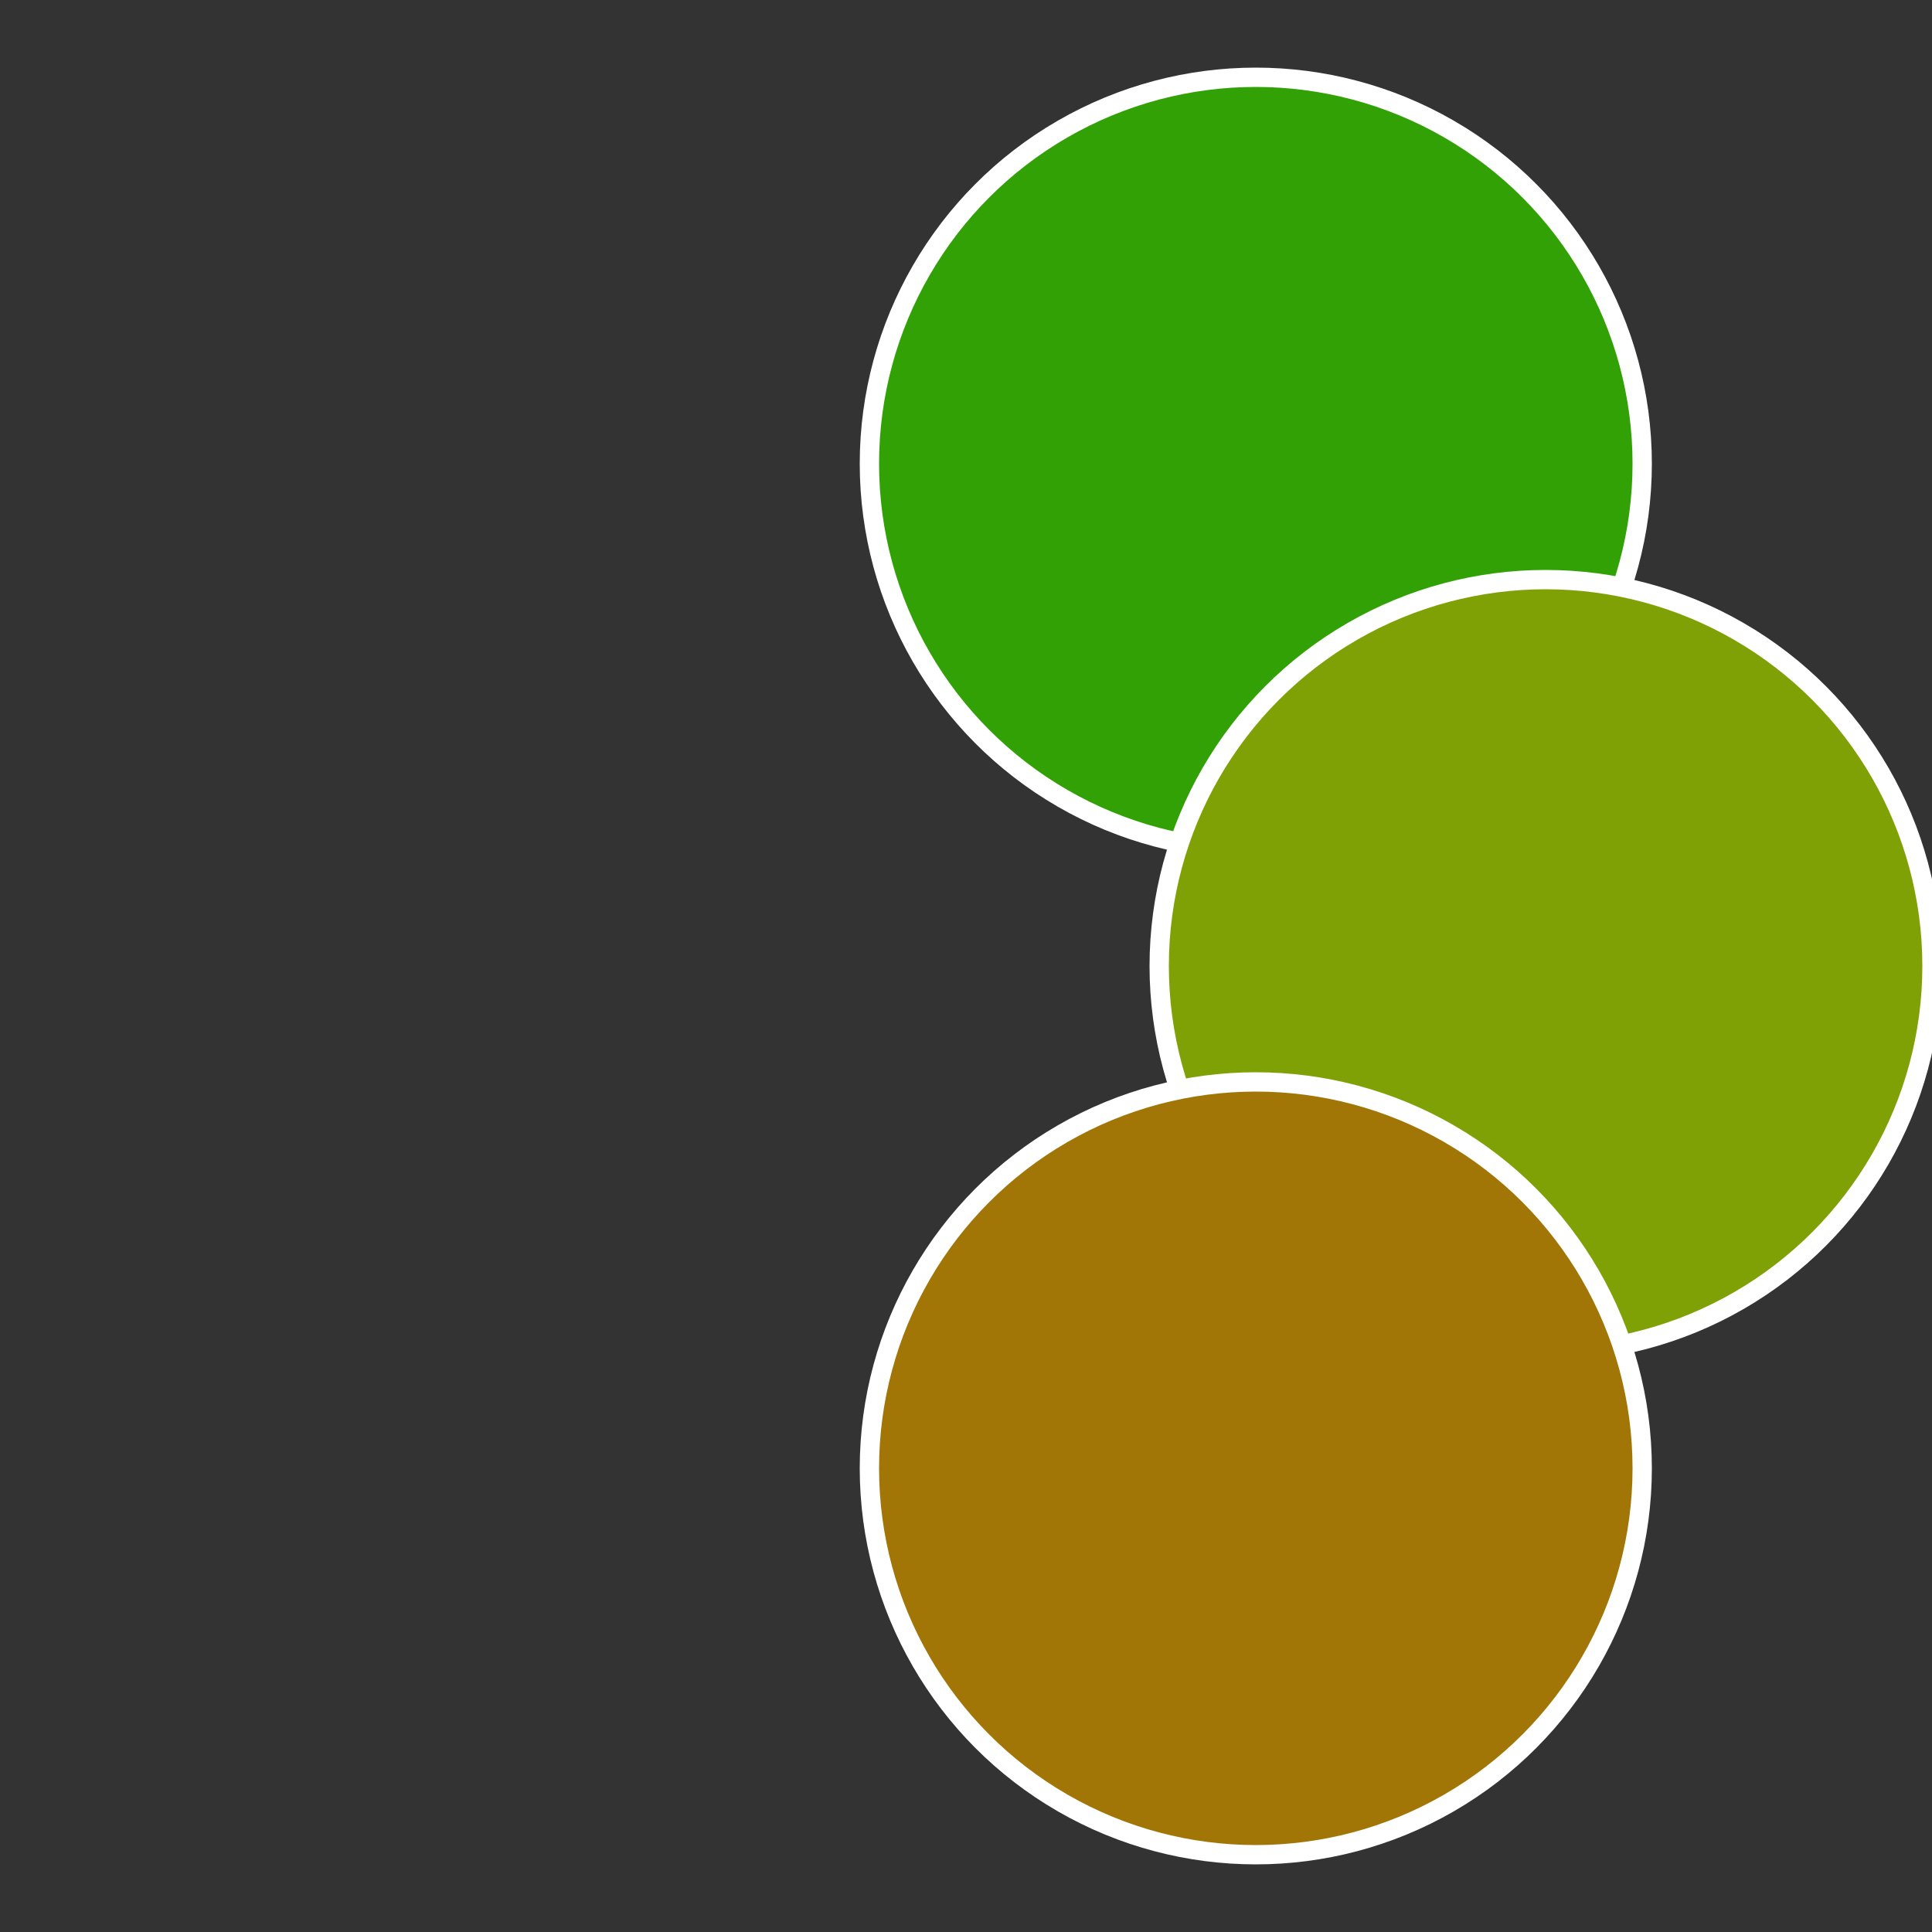 <?xml version="1.0" standalone="no"?>
<svg width="500" height="500" viewBox="-1 -1 2 2" xmlns="http://www.w3.org/2000/svg">
 
                <rect x="-1" y="-1" width="2" height="2" fill="#333333" stroke="none"/>
 
                <circle cx="0.3" cy="-0.52" r="0.4" fill="#32a106" stroke="#fff" stroke-width="1%" />
             
                <circle cx="0.6" cy="0" r="0.4" fill="#7fa106" stroke="#fff" stroke-width="1%" />
             
                <circle cx="0.3" cy="0.52" r="0.4" fill="#a17506" stroke="#fff" stroke-width="1%" />
            </svg>
